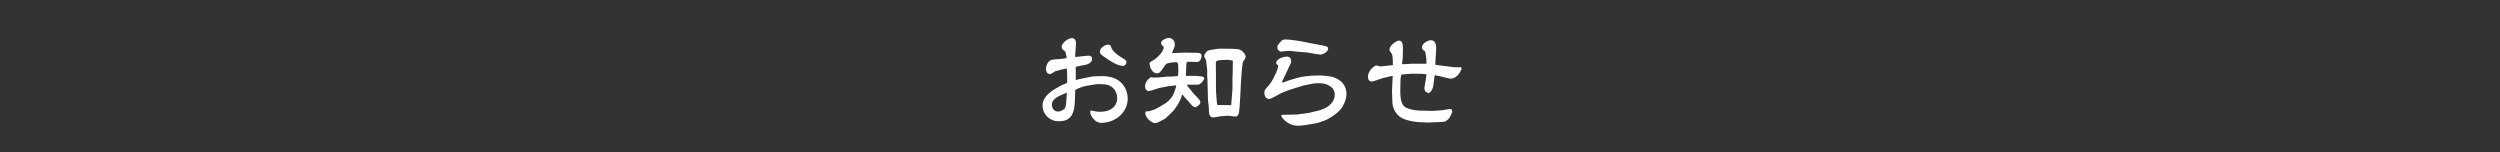 <?xml version="1.0" encoding="utf-8"?>
<!-- Generator: Adobe Illustrator 15.0.0, SVG Export Plug-In  -->
<!DOCTYPE svg PUBLIC "-//W3C//DTD SVG 1.1//EN" "http://www.w3.org/Graphics/SVG/1.1/DTD/svg11.dtd">
<svg version="1.1"
	 xmlns="http://www.w3.org/2000/svg" xmlns:xlink="http://www.w3.org/1999/xlink" xmlns:a="http://ns.adobe.com/AdobeSVGViewerExtensions/3.0/"
	 x="0px" y="0px" width="820px" height="50px" viewBox="-338 -8.939 820 50" enable-background="new -338 -8.939 820 50"
	 xml:space="preserve">
<rect x="-338" y="-8.939" width="820" height="50" fill="#333333" stroke="none"/>
<defs>
</defs>
<g>
	<path fill="#FFFFFF" d="M10.547,10.335l1.295-0.216c0-0.684-0.252-1.691-0.467-2.195c-0.108-0.108-0.721-0.504-0.793-0.576
		c-0.215-0.252-0.359-0.576-0.359-0.9c0-1.188,2.016-2.879,3.348-2.879c1.188,0,1.367,1.08,1.367,1.728s-0.359,3.744-0.252,4.463
		l3.276-0.36c0.288,0,0.756-0.072,1.151-0.072c1.044,0,1.116,0.9,1.116,1.008c0,1.188-1.296,1.8-2.016,1.944l-3.276,0.648
		L14.83,13.07l0.036,4.212l0.108,0.036l0.504-0.18l4.283-0.9c0.72-0.144,2.556-0.216,3.707-0.216c7.127,0,8.424,5.076,8.424,7.343
		c0,4.787-4.284,7.991-8.676,7.991c-2.34,0-3.635-2.664-3.635-3.563c0-0.145,0.035-0.469,0.323-0.469
		c0.252,0,1.332,0.289,1.548,0.289c0.576,0.107,1.08,0.107,1.404,0.107c4.428,0,5.579-2.699,5.579-4.319
		c0-1.26-0.36-3.6-3.132-4.499c-0.936-0.289-3.563-0.289-3.815-0.217l-2.808,0.469c-0.972,0.144-2.988,0.756-3.996,1.403
		l-0.107,3.167c-0.107,2.881-0.324,7.092-5.004,7.092c-1.151,0-1.691-0.036-2.807-0.576c-1.801-0.9-2.809-2.735-2.809-4.571
		c0-3.023,3.204-4.932,4.536-5.688c0.792-0.468,1.728-1.044,2.7-1.368c0.684-0.252,0.863-0.323,0.863-0.863
		c0-0.72-0.036-3.636-0.107-4.211c-0.937,0.072-3.313,0.72-3.744,0.864c-0.288,0.144-1.477,0.972-1.764,0.972
		c-1.368,0-1.368-1.691-1.368-1.8c0-0.684,0.54-2.843,2.34-2.987L10.547,10.335z M11.842,21.494
		c-0.143,0.035-0.432,0.143-0.646,0.252c-3.276,1.367-4.176,2.23-4.176,3.707c0,0.9,0.576,2.195,2.016,2.195
		c1.043,0,2.16-0.863,2.268-1.08c0.287-0.684,0.396-1.295,0.468-2.52c0.036-0.504,0.144-2.051,0.144-2.483L11.842,21.494z
		 M29.301,9.543c1.979,1.224,2.195,1.368,2.195,1.836c0,0.504-0.396,1.296-1.188,1.296c-1.729,0-4.212-1.656-5.256-2.376
		c-2.052-1.368-2.268-1.548-2.268-2.304c0-1.476,2.016-2.304,2.627-2.304c0.324,0,0.685,0.144,0.865,0.36
		c0.107,0.144,0.323,0.9,0.396,1.044C27.213,7.959,28.473,9.039,29.301,9.543z"/>
	<path fill="#FFFFFF" d="M45.07,16.166c0.072,0,0.756,0.036,0.9,0.036c0.252,0,1.584-0.144,1.619-0.144c0.757,0,0.828,0,0.828-0.468
		c0-0.252,0.108-1.26,0.108-1.44c0-0.216-0.071-2.016-0.108-2.124c-0.035-0.144-0.396-0.576-0.504-0.576
		c-1.08,0-3.167,0.252-3.527,0.684c-0.324,0.396-1.512,2.231-1.871,2.556c-0.36,0.324-0.685,0.432-1.08,0.432
		c-1.044,0-1.764-1.08-2.124-1.872c-0.036-0.072-0.252-1.152-0.252-1.296c0-0.432,0.144-0.54,1.62-1.368
		c0.252-0.144,3.203-2.484,3.023-4.211c-0.504-0.252-0.863-0.792-0.863-1.26c0-0.792,1.655-1.62,2.591-1.62
		c0.36,0,1.907,0.324,1.907,2.16c0,0.612-0.071,0.792-0.791,2.448c-0.036,0.036-0.072,0.288-0.108,0.36h0.647l3.42-0.144
		l4.283,0.072c0.324,0,1.332,0.072,1.332,0.864c0,0.828-0.287,1.62-0.972,2.052l-0.575,0.072l-2.988-0.072
		c-0.145,0-0.468,0.252-0.468,0.972c0,0.36-0.036,0.396-0.036,0.792l-0.107,2.808l0.107,0.072h3.348c0.18,0,1.691,0.18,1.943,0.216
		c0.252,0.072,0.612,0.252,0.612,0.648c0,0.504-1.224,2.016-2.052,2.016H51.55l-0.108,0.035c-0.035,0.469,0.072,0.541,0.865,1.404
		c0.396,0.432,0.899,1.115,1.043,1.332c0.252,0.324,1.548,1.548,1.764,1.836c0.252,0.324,0.612,0.791,0.612,1.188
		c0,0.756-1.26,1.584-1.692,1.584c-0.684,0-1.188-0.684-1.764-1.368c-0.252-0.323-1.476-1.548-1.691-1.872
		c-0.396-0.539-0.54-0.791-0.756-0.791s-0.288,0.396-0.324,0.647c-0.18,0.937-1.691,3.672-3.06,5.003l-2.231,2.124
		c-0.072,0.072-1.548,0.828-1.764,0.937c-0.504,0.287-1.044,0.539-1.62,0.539c-1.151,0-3.167-1.836-3.167-3.239
		c0-0.288,0.071-0.432,0.252-0.647c0.072,0.035,0.252,0.072,0.359,0.072c0.469,0,2.268-0.433,3.527-1.188l2.34-1.403
		c0.469-0.289,1.729-1.188,2.556-2.664c0.468-0.828,1.044-2.664,1.116-3.203l-0.072-0.108l-2.699,0.323
		c-0.036,0.037-2.447,0.504-2.771,0.541c-0.541,0.107-2.952,1.008-3.492,1.008c-0.576,0-1.188-0.576-1.188-1.549
		c0-1.223,0.791-2.268,1.943-3.023c0.108,0,0.612,0.144,0.721,0.144c0.323,0,1.655,0,1.907-0.036L45.07,16.166z M58.102,19.369
		c0-0.144-0.036-1.367-0.036-1.439c-0.108-1.835-0.108-2.052-0.108-3.923l-0.324-2.879c-0.035-0.144-0.071-0.432-0.144-0.54
		c-0.433-0.792-0.504-0.864-0.504-1.116c0-0.864,1.08-1.728,1.188-1.8c0.323-0.18,3.203-0.648,3.923-0.648
		c1.872,0,4.067,0,5.796,0.144c1.295,0.108,2.663,1.476,2.663,2.591c0,0.324-0.071,0.432-0.647,1.224
		c-0.433,0.54-0.541,2.231-0.864,6.875c-0.108,1.62-0.36,8.748-0.685,10.188c-0.18,0.828-0.467,1.008-0.827,1.224
		c-0.181-0.036-1.116-0.036-1.151-0.036c-1.117-0.18-1.225-0.216-1.621-0.216c-0.396,0-2.447,0.18-2.734,0.216
		c-0.108,0-1.656,0.359-1.98,0.359c-1.476,0-1.512-1.115-1.584-3.6c0-0.323-0.252-1.764-0.252-2.051L58.102,19.369z M61.809,25.525
		h2.808c0.216,0,0.54,0.035,0.899,0.035c0.217,0,0.289,0,0.324-0.107l0.396-5.039l0.035-4.464l0.037-0.54l0.072-4.283
		c0-0.252-1.152-0.432-1.765-0.432c-3.347,0-3.815,0.324-3.815,0.864v1.404l0.036,3.06v4.751l0.288,3.924l0.145,0.791L61.809,25.525
		z"/>
	<path fill="#FFFFFF" d="M87.55,16.598c1.656-0.468,3.995-0.684,4.823-0.72l2.7-0.072c0.108,0,3.132,0.216,3.923,0.468
		c1.116,0.36,4.645,1.512,4.645,5.652c0,1.691-0.937,3.924-2.053,5.146c-1.584,1.764-4.318,3.275-5.184,3.564
		c-0.467,0.144-2.123,0.72-2.375,0.791l-1.8,0.324c-2.052,0.36-3.348,0.54-4.68,0.54c-3.203,0-5.255-2.771-5.255-3.167
		c0-0.072,0.035-0.252,0.107-0.396l3.816-0.072l1.188-0.035l3.563-0.469l0.396-0.072l2.88-0.684c2.7-0.647,5.544-2.304,5.544-5.327
		c0-2.844-3.204-3.708-4.859-3.708c-0.396,0-1.584,0-1.98,0.072l-3.455,0.684l-4.716,1.477l-2.483,0.972
		c-0.792,0.468-2.16,1.151-2.951,1.584c-0.217,0.144-0.685,0.36-1.188,0.36c-0.685,0-1.44-0.685-1.44-1.944
		c0-0.72,0.181-1.08,0.217-1.08c1.799-2.052,2.231-2.483,3.635-5.579c0.396-0.864,0.685-1.979,0.685-2.268
		c0-0.144-0.036-0.18-0.433-0.468c-0.107-0.072-0.252-0.288-0.252-0.504c0-1.116,2.16-2.052,3.564-2.052
		c0.684,0,1.367,0.504,1.367,1.512c0,0.36-0.107,0.648-0.216,0.864l-2.016,4.283c-0.144,0.288-0.72,1.476-0.828,1.728
		c0.036,0.036,0.181,0.107,0.252,0.107c0.36,0,1.836-0.611,2.16-0.719L87.55,16.598z M82.906,7.887c-0.107,0-0.647,0.108-0.72,0.108
		c-0.396,0-1.224-0.468-1.224-1.368c0-0.684,0.324-1.044,1.188-1.98C82.511,4.251,82.727,4,83.59,4c1.944,0,5.473,0.648,7.488,1.08
		c0.936,0.216,5.003,0.864,5.795,1.152c0.432,0.144,0.756,0.288,0.756,0.792c0,1.116-1.836,1.943-2.556,1.943
		c-0.36,0-2.88-0.432-4.284-0.684c-0.467-0.072-2.986-0.252-3.455-0.288c-0.036,0-1.908-0.216-2.268-0.252
		C84.742,7.779,83.195,7.815,82.906,7.887z"/>
	<path fill="#FFFFFF" d="M122.074,10.479c-0.036,0.18-0.216,1.043-0.216,1.296c0,0.072,0.071,0.288,0.108,0.36l3.311-0.18h4.464
		c0.144,0,0.144-0.288,0.144-0.396c0-0.9-0.144-2.916-0.575-3.779c-0.288-0.144-0.899-0.432-0.899-1.188
		c0-1.332,1.979-2.34,2.951-2.34c1.871,0,1.728,2.52,1.691,3.312l-0.288,4.644l0.108,0.108l2.916,0.396
		c1.655,0.216,3.131,0.432,4.427,0.432c0.108,0,0.756-0.072,0.792-0.072s0.396,0.108,0.396,0.432c0,0.432-1.225,3.348-3.637,3.348
		c-0.215,0-0.432-0.036-0.539-0.072l-2.808-0.684c-0.216-0.036-1.513-0.36-1.656-0.36c-0.071,0-0.216,0.072-0.216,0.18l-0.359,2.844
		c-0.145,1.152-0.541,2.304-1.549,2.844c-0.504-0.145-1.439-0.396-1.439-1.656c0-0.107,0.684-4.067,0.684-4.319
		c0-0.072-0.035-0.18-0.107-0.216c-0.036,0-1.296-0.144-1.439-0.144l-3.42-0.036l-3.096,0.252c-0.288,0.036-0.468,1.295-0.468,1.908
		l-0.036,2.087c-0.036,2.448-0.107,4.932,1.115,6.335c0.9,1.008,3.78,1.477,5.04,1.512l3.96,0.108l1.079-0.036l2.772-0.216
		c0.647-0.108,2.195-0.396,2.268-0.396c0.324,0,0.791,0.18,0.791,0.72c0,0.684-1.008,2.339-1.043,2.376
		c-1.008,1.008-1.152,1.115-2.7,1.188l-4.175,0.18l-3.133-0.144c-1.619-0.072-4.822-0.685-6.154-1.765
		c-1.225-1.008-2.376-2.411-2.448-5.003l-0.108-3.563l0.217-4.715l-0.108-0.108l-0.216,0.036l-3.023,0.72l-3.096,1.044
		c-0.145,0.036-0.288,0.036-0.396,0.036c-1.043,0-1.295-0.972-1.295-1.404c0-2.16,2.088-3.852,2.807-3.852
		c0.181,0,0.289,0.036,1.152,0.288c0.145,0.036,0.396,0.036,0.469,0l3.707-0.396l0.072-0.072c-0.037-3.312-0.181-3.456-0.756-4.175
		c-0.181-0.216-0.36-0.504-0.36-0.864c0-1.476,2.411-2.952,3.132-2.952c1.403,0,1.295,1.98,1.26,3.744L122.074,10.479z"/>
</g>
</svg>
